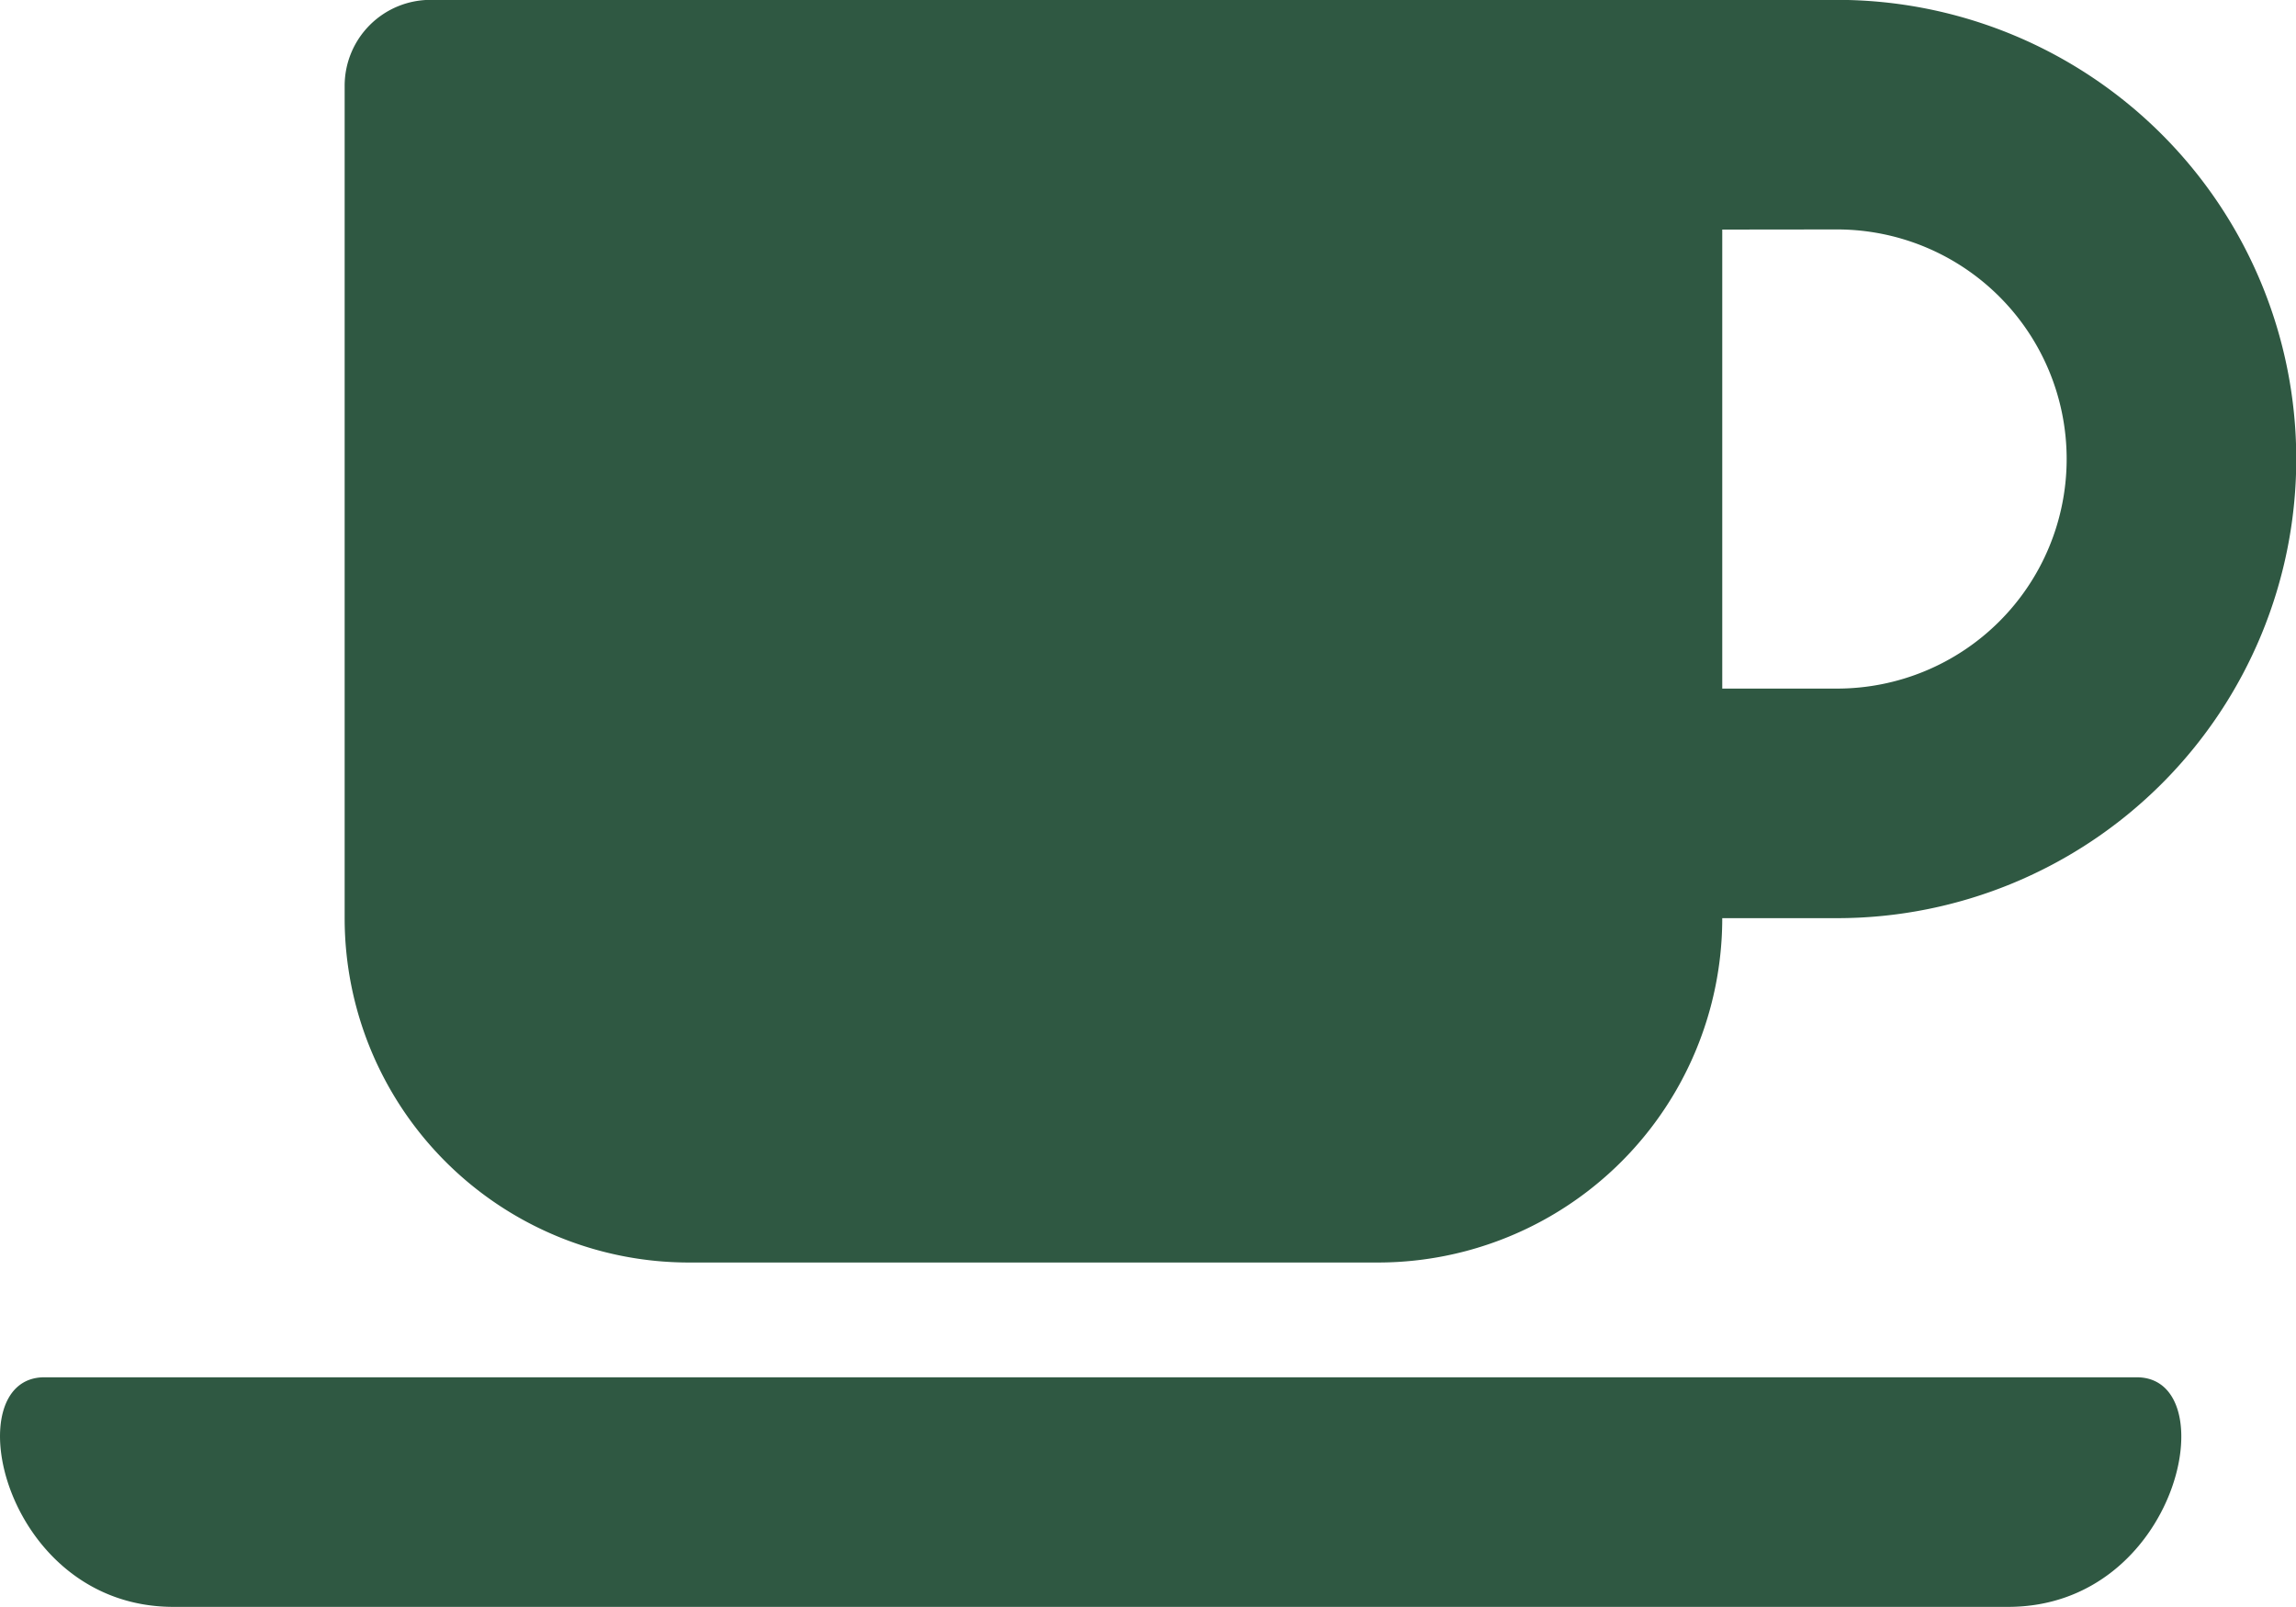 <svg xmlns="http://www.w3.org/2000/svg" width="36" height="25.198" viewBox="0 0 36 25.198"><path d="M10.8,22.048H21.6a5.4,5.4,0,0,0,5.4-5.4h1.8a7.2,7.2,0,1,0,0-14.4H6.749A1.347,1.347,0,0,0,5.4,3.6V16.649A5.4,5.4,0,0,0,10.8,22.048Zm18-16.2a3.6,3.6,0,1,1,0,7.2H27V5.85Zm2.683,21.6H2.716c-2.677,0-3.431-3.6-2.025-3.6H33.5c1.406,0,.664,3.6-2.019,3.6Z" transform="translate(0.004 -2.25)" fill="#2f5842"/></svg>